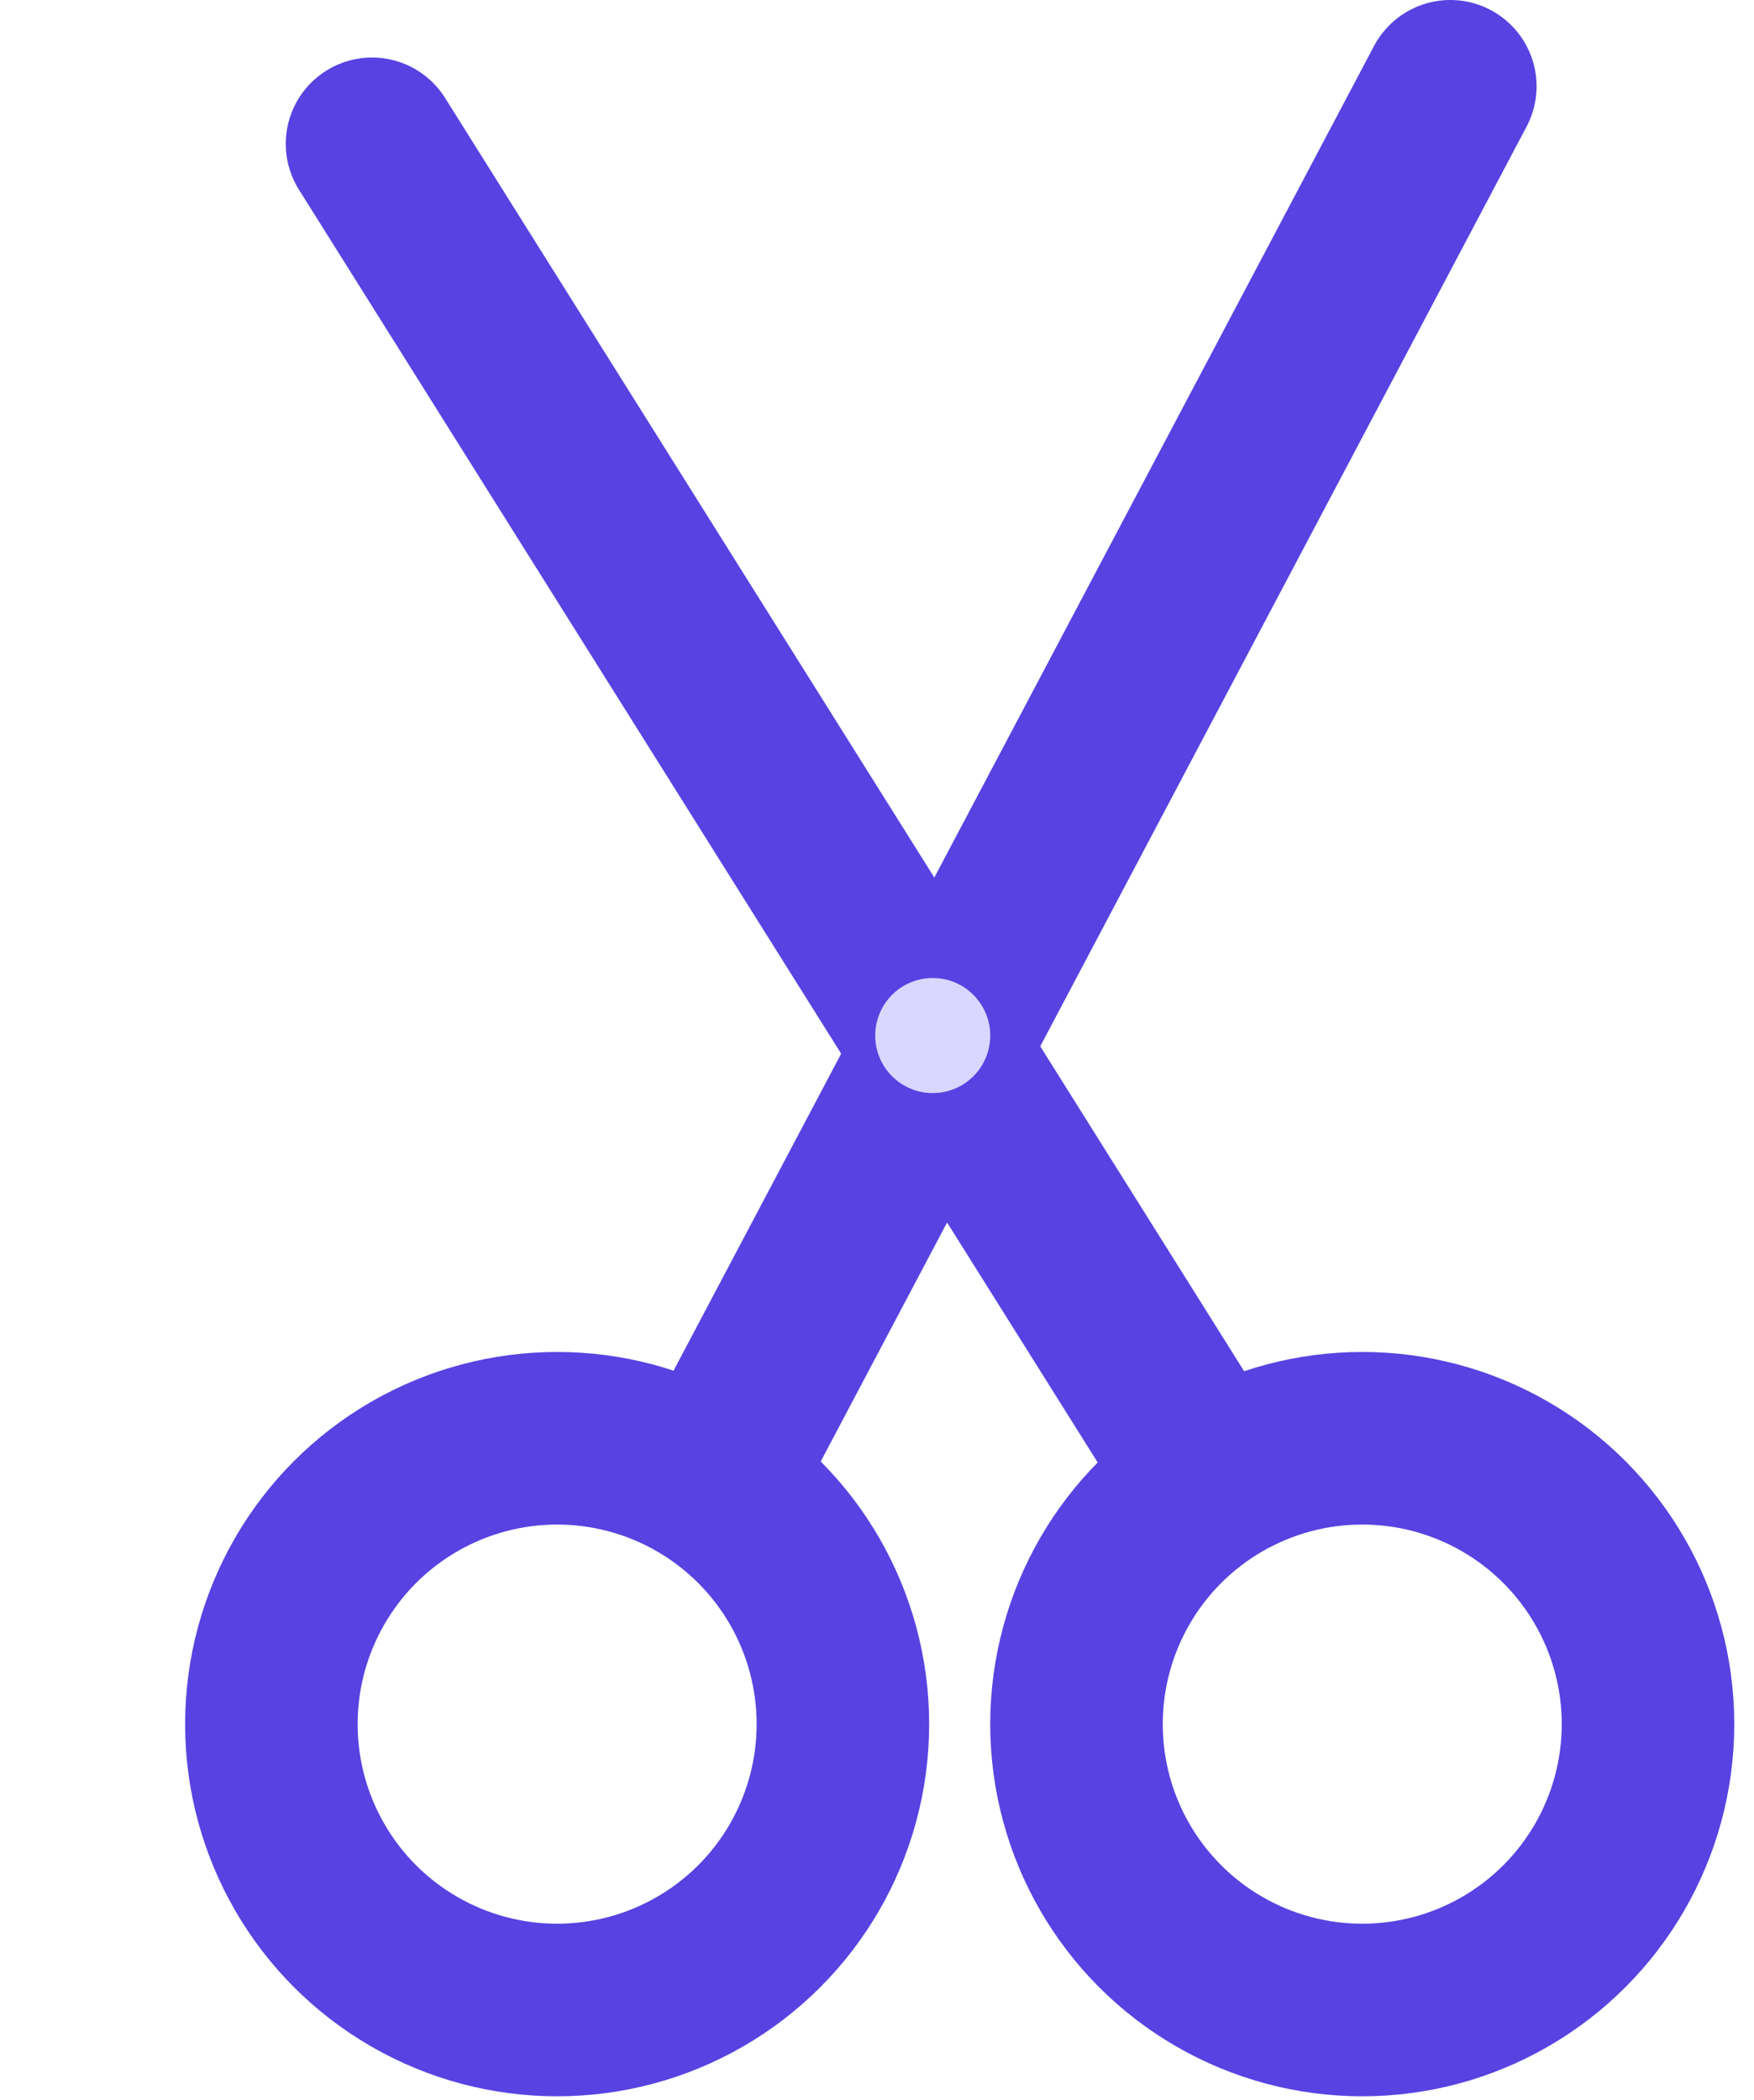 <?xml version="1.0" encoding="UTF-8"?> <svg xmlns="http://www.w3.org/2000/svg" width="61" height="73" viewBox="0 0 61 73" fill="none"> <path d="M25.438 50.26L50.438 3" stroke="#5842E1" stroke-width="6" stroke-linecap="round"></path> <path d="M41.365 50.28L12.938 5" stroke="#5842E1" stroke-width="6" stroke-linecap="round"></path> <circle cx="32.438" cy="36" r="2" transform="rotate(180 32.438 36)" fill="#DBD6FF"></circle> <circle cx="19.376" cy="59.938" r="9.938" stroke="#5842E1" stroke-width="6"></circle> <circle cx="47.376" cy="59.938" r="9.938" stroke="#5842E1" stroke-width="6"></circle> </svg> 